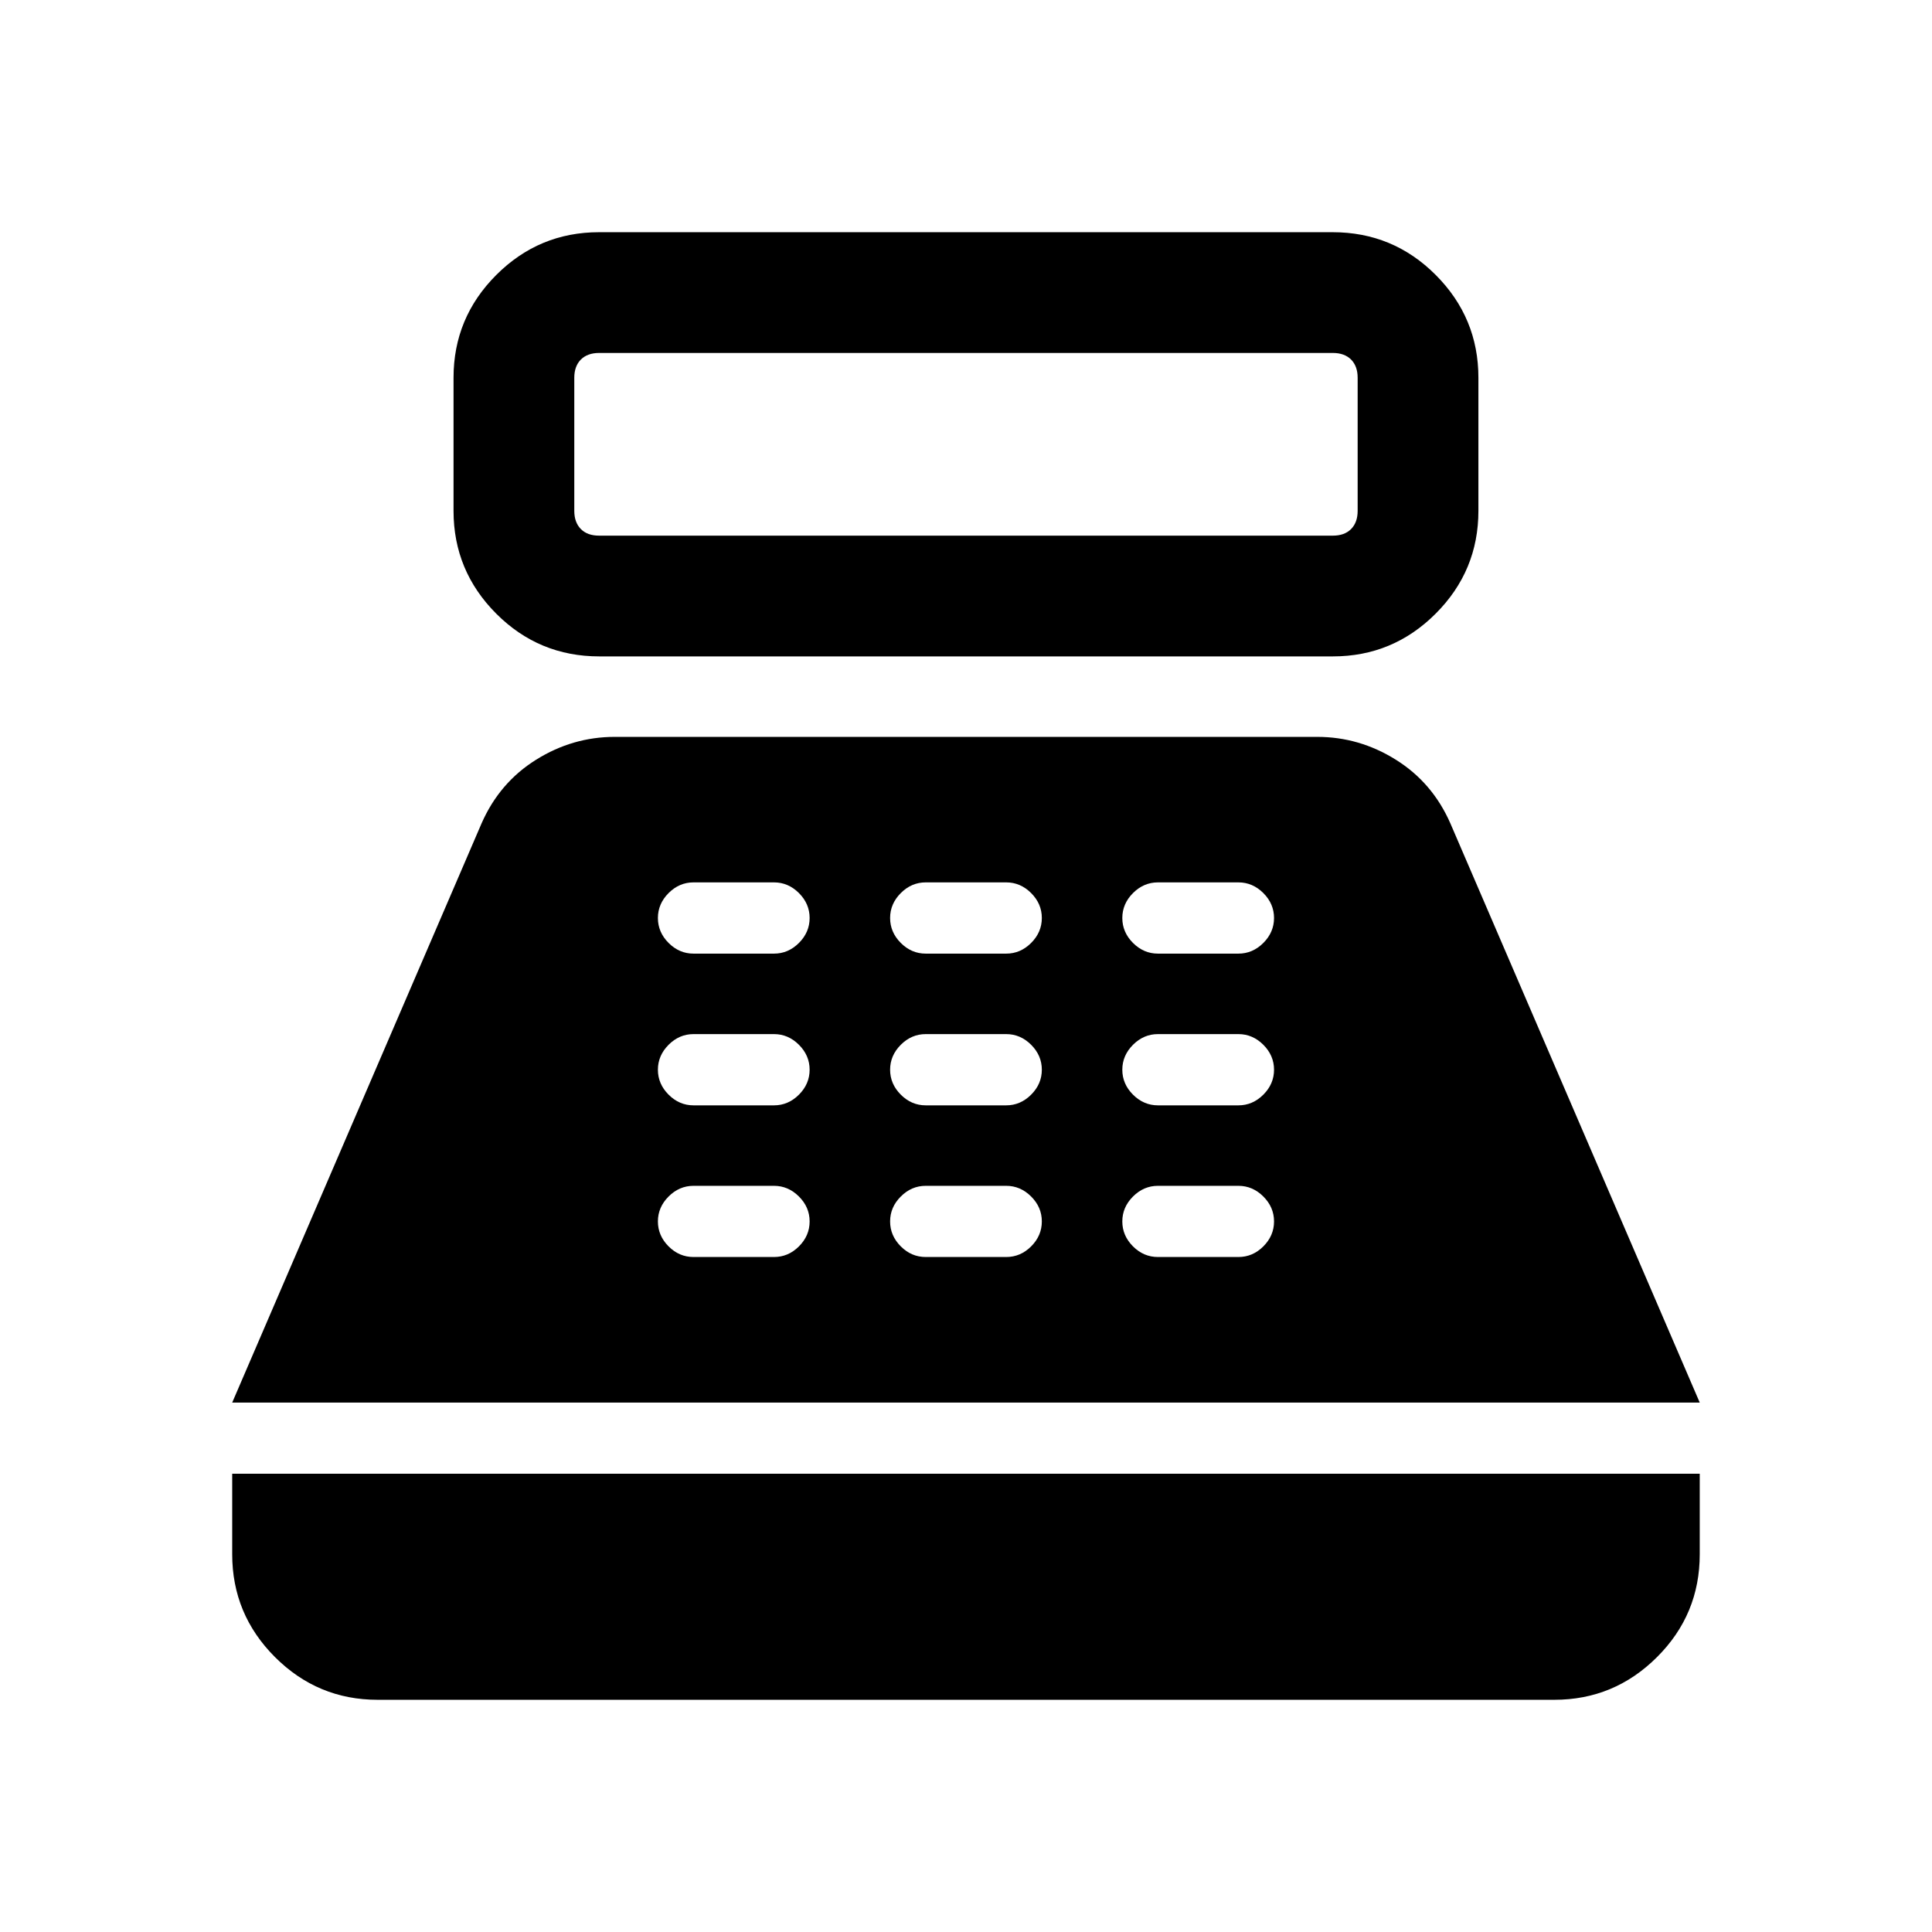 <svg width="32" height="32" viewBox="0 0 32 32" fill="none" xmlns="http://www.w3.org/2000/svg">
<path d="M9.927 10.872C9.259 10.872 8.69 10.636 8.219 10.164C7.748 9.692 7.512 9.124 7.512 8.462V6.256C7.512 5.594 7.748 5.026 8.22 4.554C8.692 4.082 9.26 3.846 9.923 3.846H22.072C22.74 3.846 23.309 4.082 23.78 4.554C24.251 5.026 24.487 5.594 24.487 6.256V8.462C24.487 9.124 24.251 9.692 23.779 10.164C23.307 10.636 22.739 10.872 22.076 10.872H9.927ZM9.923 8.872H22.076C22.205 8.872 22.305 8.836 22.378 8.763C22.45 8.69 22.487 8.59 22.487 8.462V6.256C22.487 6.128 22.45 6.028 22.378 5.955C22.305 5.883 22.205 5.846 22.076 5.846H9.923C9.794 5.846 9.694 5.883 9.621 5.955C9.549 6.028 9.512 6.128 9.512 6.256V8.462C9.512 8.59 9.549 8.69 9.621 8.763C9.694 8.836 9.794 8.872 9.923 8.872ZM6.256 28.154C5.593 28.154 5.026 27.918 4.554 27.446C4.082 26.974 3.846 26.406 3.846 25.744V24.41H28.153V25.744C28.153 26.409 27.917 26.977 27.445 27.447C26.973 27.918 26.406 28.154 25.743 28.154H6.256ZM3.846 23.231L7.977 13.636C8.175 13.186 8.476 12.835 8.88 12.583C9.283 12.331 9.717 12.205 10.182 12.205H21.817C22.282 12.205 22.716 12.331 23.119 12.583C23.523 12.835 23.824 13.186 24.022 13.636L28.153 23.231H3.846ZM11.487 20.82H12.82C12.977 20.82 13.115 20.762 13.233 20.644C13.351 20.526 13.41 20.388 13.41 20.231C13.41 20.073 13.351 19.936 13.233 19.818C13.115 19.7 12.977 19.641 12.82 19.641H11.487C11.329 19.641 11.192 19.7 11.074 19.818C10.956 19.936 10.897 20.073 10.897 20.231C10.897 20.388 10.956 20.526 11.074 20.644C11.192 20.762 11.329 20.82 11.487 20.82ZM11.487 18.308H12.82C12.977 18.308 13.115 18.249 13.233 18.131C13.351 18.013 13.41 17.875 13.41 17.718C13.41 17.561 13.351 17.423 13.233 17.305C13.115 17.187 12.977 17.128 12.82 17.128H11.487C11.329 17.128 11.192 17.187 11.074 17.305C10.956 17.423 10.897 17.561 10.897 17.718C10.897 17.875 10.956 18.013 11.074 18.131C11.192 18.249 11.329 18.308 11.487 18.308ZM11.487 15.795H12.82C12.977 15.795 13.115 15.736 13.233 15.618C13.351 15.5 13.41 15.362 13.41 15.205C13.41 15.048 13.351 14.91 13.233 14.792C13.115 14.674 12.977 14.615 12.82 14.615H11.487C11.329 14.615 11.192 14.674 11.074 14.792C10.956 14.91 10.897 15.048 10.897 15.205C10.897 15.362 10.956 15.5 11.074 15.618C11.192 15.736 11.329 15.795 11.487 15.795ZM15.333 20.82H16.666C16.823 20.82 16.961 20.762 17.079 20.644C17.197 20.526 17.256 20.388 17.256 20.231C17.256 20.073 17.197 19.936 17.079 19.818C16.961 19.7 16.823 19.641 16.666 19.641H15.333C15.175 19.641 15.038 19.7 14.92 19.818C14.802 19.936 14.743 20.073 14.743 20.231C14.743 20.388 14.802 20.526 14.92 20.644C15.038 20.762 15.175 20.82 15.333 20.82ZM15.333 18.308H16.666C16.823 18.308 16.961 18.249 17.079 18.131C17.197 18.013 17.256 17.875 17.256 17.718C17.256 17.561 17.197 17.423 17.079 17.305C16.961 17.187 16.823 17.128 16.666 17.128H15.333C15.175 17.128 15.038 17.187 14.92 17.305C14.802 17.423 14.743 17.561 14.743 17.718C14.743 17.875 14.802 18.013 14.92 18.131C15.038 18.249 15.175 18.308 15.333 18.308ZM15.333 15.795H16.666C16.823 15.795 16.961 15.736 17.079 15.618C17.197 15.5 17.256 15.362 17.256 15.205C17.256 15.048 17.197 14.91 17.079 14.792C16.961 14.674 16.823 14.615 16.666 14.615H15.333C15.175 14.615 15.038 14.674 14.92 14.792C14.802 14.91 14.743 15.048 14.743 15.205C14.743 15.362 14.802 15.5 14.92 15.618C15.038 15.736 15.175 15.795 15.333 15.795ZM19.179 20.82H20.512C20.669 20.82 20.807 20.762 20.925 20.644C21.043 20.526 21.102 20.388 21.102 20.231C21.102 20.073 21.043 19.936 20.925 19.818C20.807 19.7 20.669 19.641 20.512 19.641H19.179C19.022 19.641 18.884 19.7 18.766 19.818C18.648 19.936 18.589 20.073 18.589 20.231C18.589 20.388 18.648 20.526 18.766 20.644C18.884 20.762 19.022 20.82 19.179 20.82ZM19.179 18.308H20.512C20.669 18.308 20.807 18.249 20.925 18.131C21.043 18.013 21.102 17.875 21.102 17.718C21.102 17.561 21.043 17.423 20.925 17.305C20.807 17.187 20.669 17.128 20.512 17.128H19.179C19.022 17.128 18.884 17.187 18.766 17.305C18.648 17.423 18.589 17.561 18.589 17.718C18.589 17.875 18.648 18.013 18.766 18.131C18.884 18.249 19.022 18.308 19.179 18.308ZM19.179 15.795H20.512C20.669 15.795 20.807 15.736 20.925 15.618C21.043 15.5 21.102 15.362 21.102 15.205C21.102 15.048 21.043 14.91 20.925 14.792C20.807 14.674 20.669 14.615 20.512 14.615H19.179C19.022 14.615 18.884 14.674 18.766 14.792C18.648 14.91 18.589 15.048 18.589 15.205C18.589 15.362 18.648 15.5 18.766 15.618C18.884 15.736 19.022 15.795 19.179 15.795Z" fill="black"/>
</svg>
